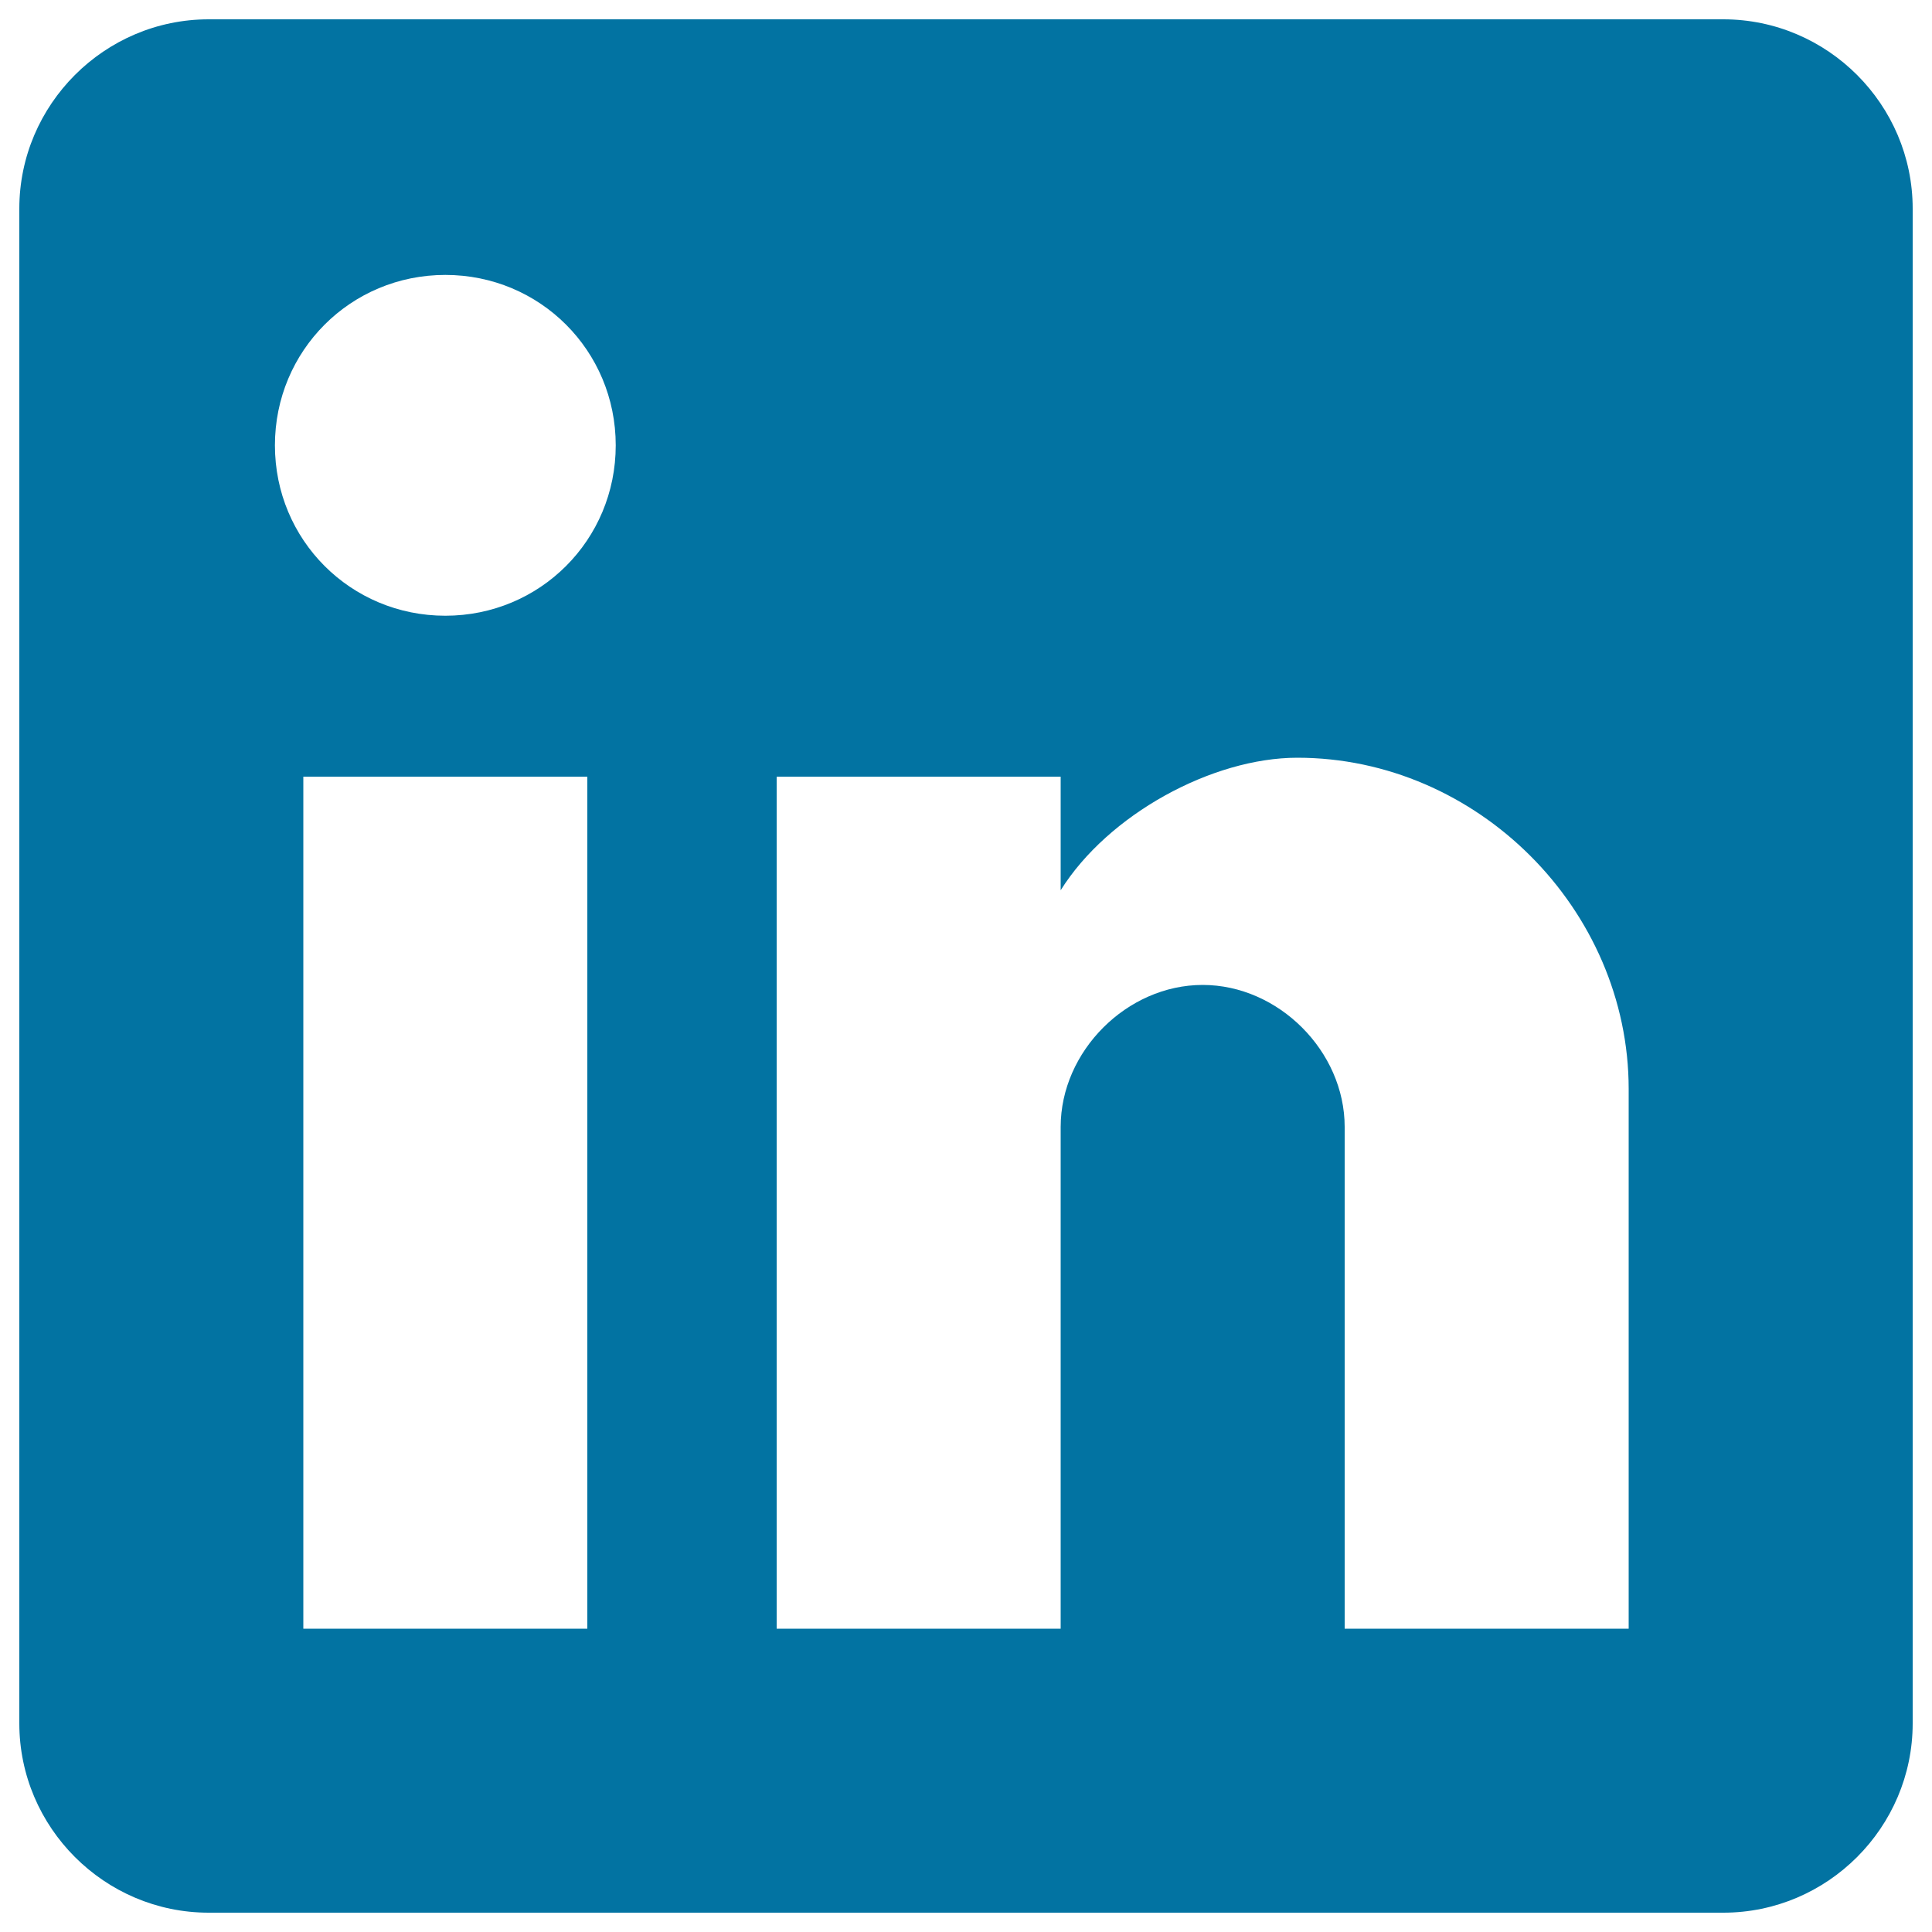 <svg xmlns="http://www.w3.org/2000/svg" viewBox="0 0 1000 1000" style="fill:#0273a2">
<title>LinkedIn Logo SVG icon</title>
<g><g id="post-linkedin"><path d="M892,10H108c-53.9,0-98,44.1-98,98v784c0,53.9,44.1,98,98,98h784c53.9,0,98-44.1,98-98V108C990,54.1,945.9,10,892,10z M304,843H157V402h147V843z M230.5,318.7c-49,0-88.2-39.2-88.2-88.2s39.2-88.2,88.2-88.2s88.2,39.2,88.2,88.2S279.5,318.7,230.5,318.7z M843,843H696V583.3c0-39.2-34.3-73.5-73.5-73.5S549,544.1,549,583.3V843H402V402h147v58.8c24.5-39.2,78.4-68.6,122.5-68.6c93.1,0,171.5,78.4,171.5,171.5V843z"/></g></g>
</svg>